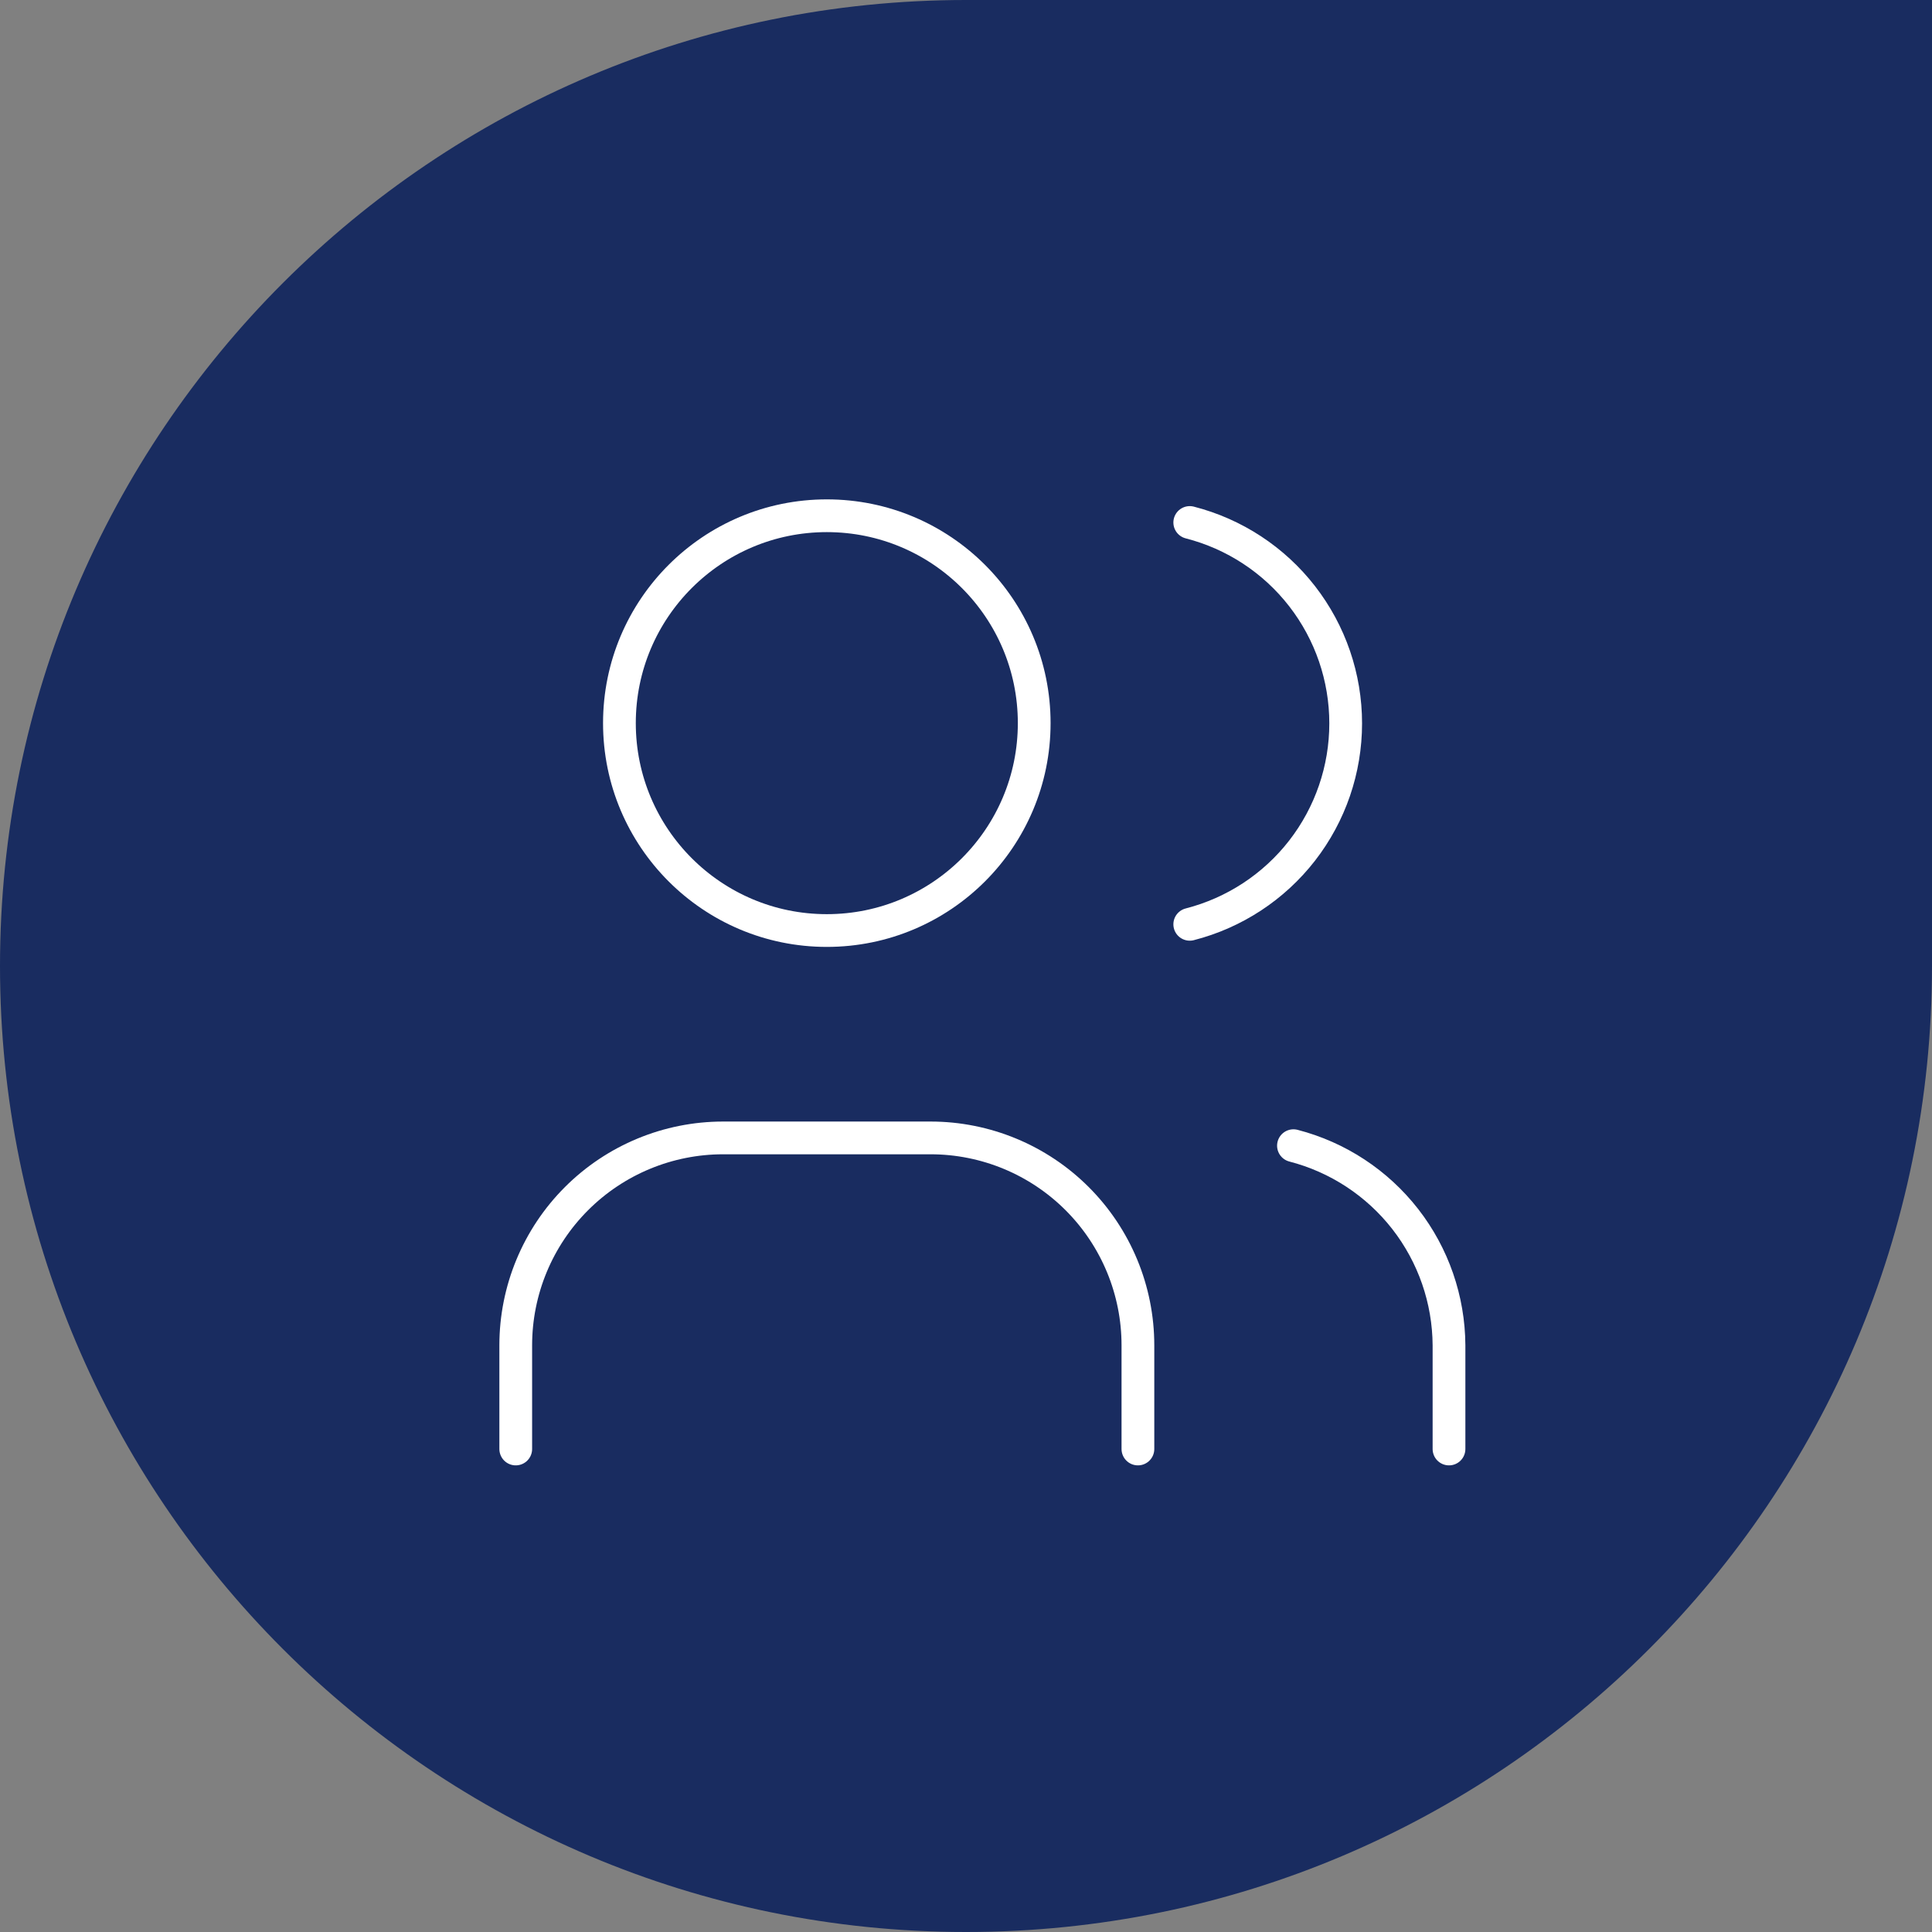 <svg xmlns="http://www.w3.org/2000/svg" width="59" height="59" viewBox="0 0 59 59" fill="none"><rect x="0" y="0" width="59" height="59" fill="#808080" stroke="none"/><path d="M0 29.5C0 13.208 13.208 0 29.5 0H59V29.5C59 45.792 45.792 59 29.5 59C13.208 59 0 45.792 0 29.5Z" fill="#192C60"></path><path d="M25.25 28.417C28.748 28.417 31.583 25.581 31.583 22.083C31.583 18.585 28.748 15.75 25.25 15.75C21.752 15.75 18.916 18.585 18.916 22.083C18.916 25.581 21.752 28.417 25.25 28.417Z" stroke="white" stroke-linecap="round" stroke-linejoin="round"></path><path d="M15.75 44.25V41.083C15.75 39.404 16.417 37.793 17.605 36.605C18.793 35.417 20.404 34.75 22.083 34.75H28.417C30.096 34.75 31.707 35.417 32.895 36.605C34.083 37.793 34.75 39.404 34.75 41.083V44.25" stroke="white" stroke-linecap="round" stroke-linejoin="round"></path><path d="M36.333 15.956C37.695 16.305 38.903 17.097 39.765 18.208C40.627 19.319 41.095 20.685 41.095 22.091C41.095 23.497 40.627 24.864 39.765 25.975C38.903 27.085 37.695 27.878 36.333 28.227" stroke="white" stroke-linecap="round" stroke-linejoin="round"></path><path d="M44.25 44.25V41.083C44.242 39.686 43.772 38.33 42.913 37.227C42.053 36.124 40.853 35.337 39.5 34.987" stroke="white" stroke-linecap="round" stroke-linejoin="round"></path></svg>